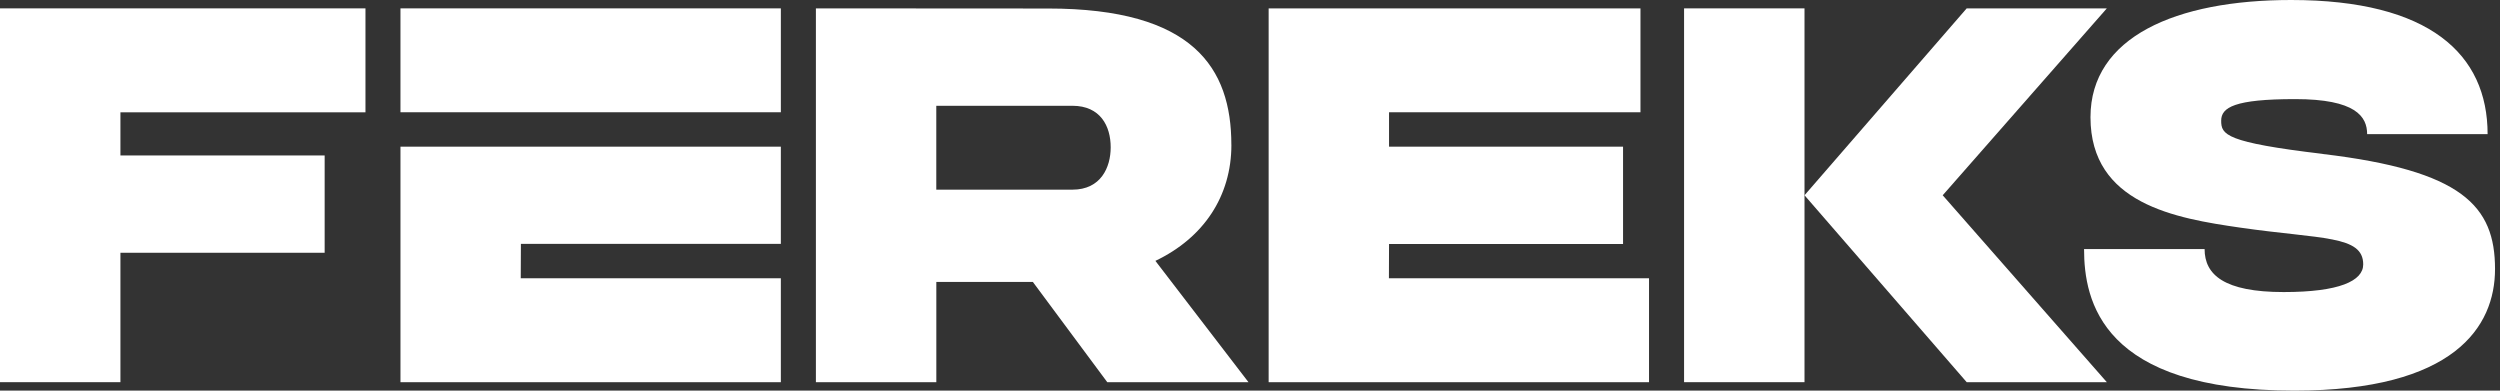 <svg width="192" height="30" viewBox="0 0 192 30" fill="none" xmlns="http://www.w3.org/2000/svg">
<rect x="0" y="0" width="192" height="30" fill="#333333" stroke="none"/>
<path d="M40.005 18.729H59.969V11.265H30.756V29.351H59.969V21.373H39.993L40.005 18.729Z" fill="white"/>
<path d="M59.969 0.643H30.756V8.621H59.969V0.643Z" fill="white"/>
<path d="M138.586 0.643H129.337V29.351H138.586V0.643Z" fill="white"/>
<path d="M138.586 14.997L151.042 0.643H161.805L149.199 14.997L161.805 29.351H151.042L138.586 14.997Z" fill="white"/>
<path d="M178.378 11.819C170.911 10.932 170.587 10.341 170.587 9.267C170.587 8.248 171.615 7.611 176.266 7.611C180.917 7.611 181.796 8.951 181.796 10.303H191.048C191.048 4.151 186.578 0 175.956 0C167.093 0 160.549 2.854 160.549 9C160.549 15.666 167.102 16.768 172.059 17.483C178.288 18.382 181.495 18.06 181.495 20.305C181.495 21.577 179.652 22.43 175.387 22.43C170.809 22.43 169.313 21.101 169.313 19.128C169.313 19.128 160.056 19.125 160.056 19.128C160.056 23.09 161.385 30 176.205 30C188.489 30 191.618 25.102 191.618 20.661C191.618 15.815 189.105 13.097 178.378 11.825V11.819Z" fill="white"/>
<path d="M106.669 21.373L106.678 18.74H124.65V11.265H106.678V8.621H125.988V0.643H97.432V29.351H126.645V21.373H106.669Z" fill="white"/>
<path d="M0 29.351H9.249V19.412H24.933V11.939H9.249V8.626H28.068V0.643H0V29.351Z" fill="white"/>
<path d="M94.568 11.121C94.568 5.219 91.652 0.654 80.496 0.654L62.661 0.643V29.351H71.91V21.651H79.322L85.038 29.351H95.882L88.734 20.035C92.441 18.267 94.571 15.068 94.571 11.124L94.568 11.121ZM71.907 8.124H82.363C84.51 8.124 85.301 9.683 85.301 11.313C85.301 12.855 84.548 14.566 82.363 14.566H71.907V8.121V8.124Z" fill="white"/>
</svg>
